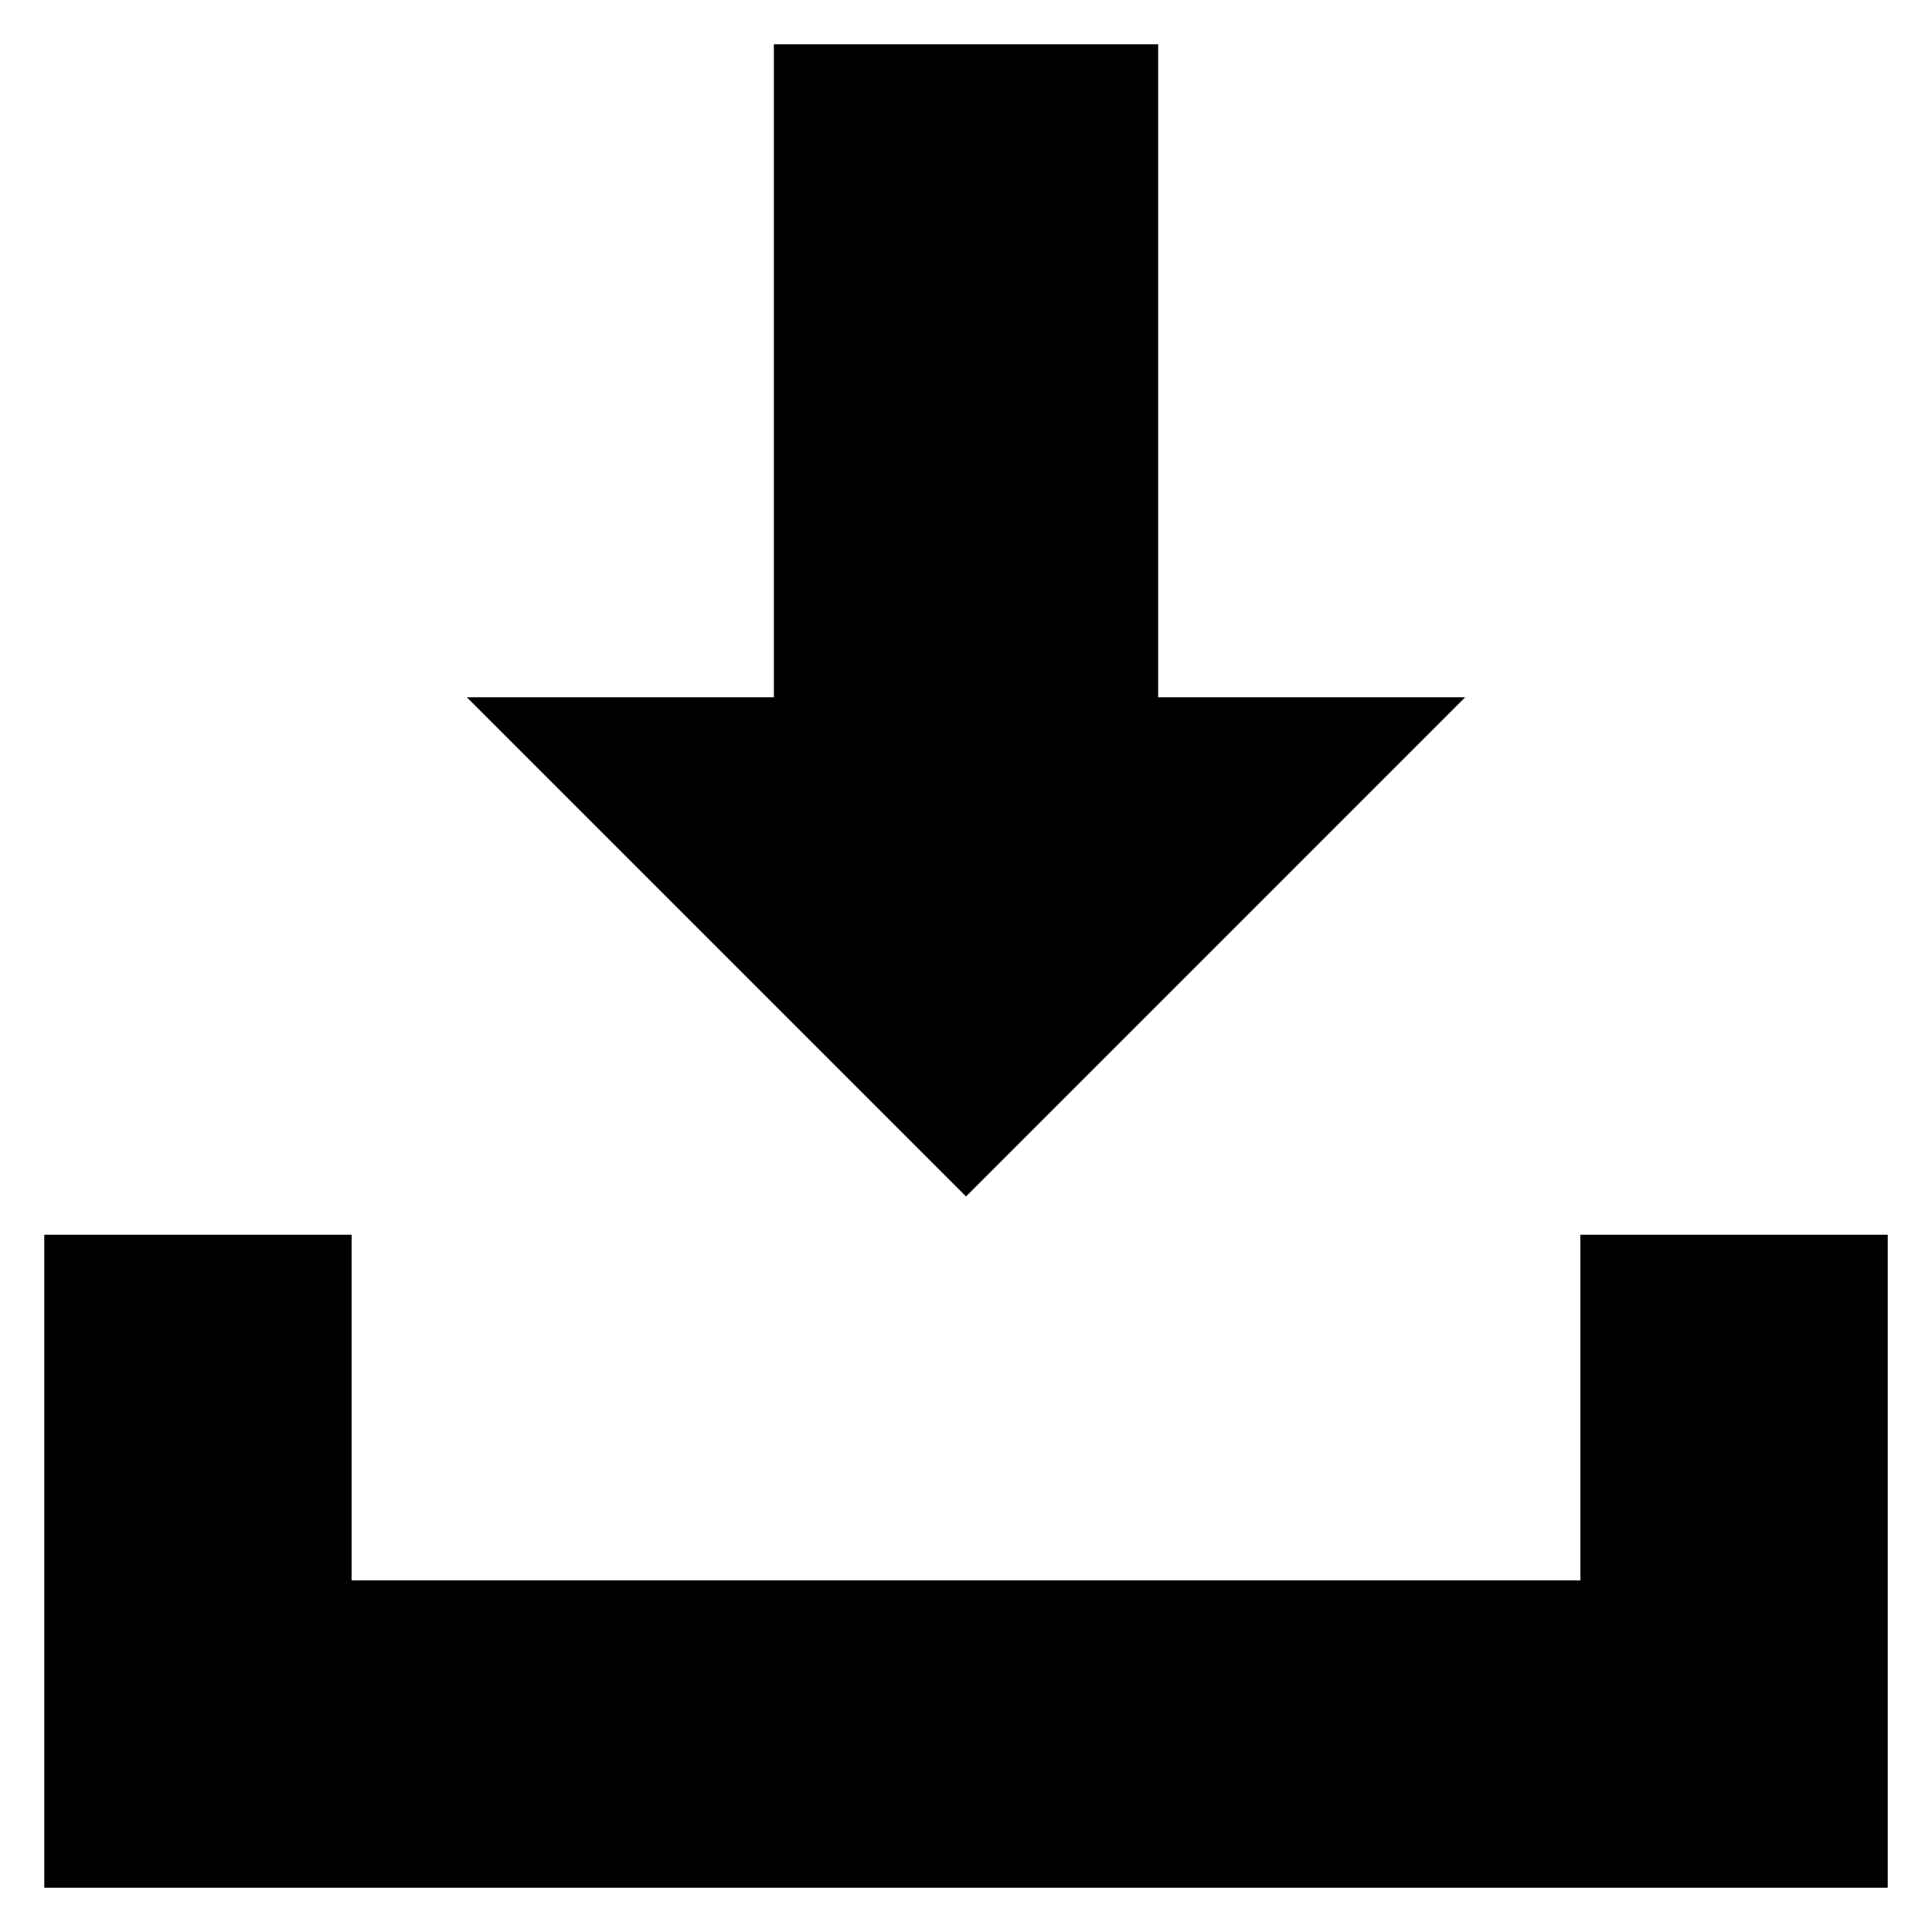 <?xml version="1.0" encoding="UTF-8"?>
<!-- Uploaded to: ICON Repo, www.svgrepo.com, Generator: ICON Repo Mixer Tools -->
<svg fill="#000000" width="800px" height="800px" version="1.1" viewBox="144 144 512 512" xmlns="http://www.w3.org/2000/svg">
 <g>
  <path d="m532.29 328.78h-81.371v-173.05h-101.83v173.05h-81.371l132.29 132.29z"/>
  <path d="m562.82 471.22v91.602h-325.64v-91.602h-81.449v173.05h488.54v-173.05z"/>
 </g>
</svg>